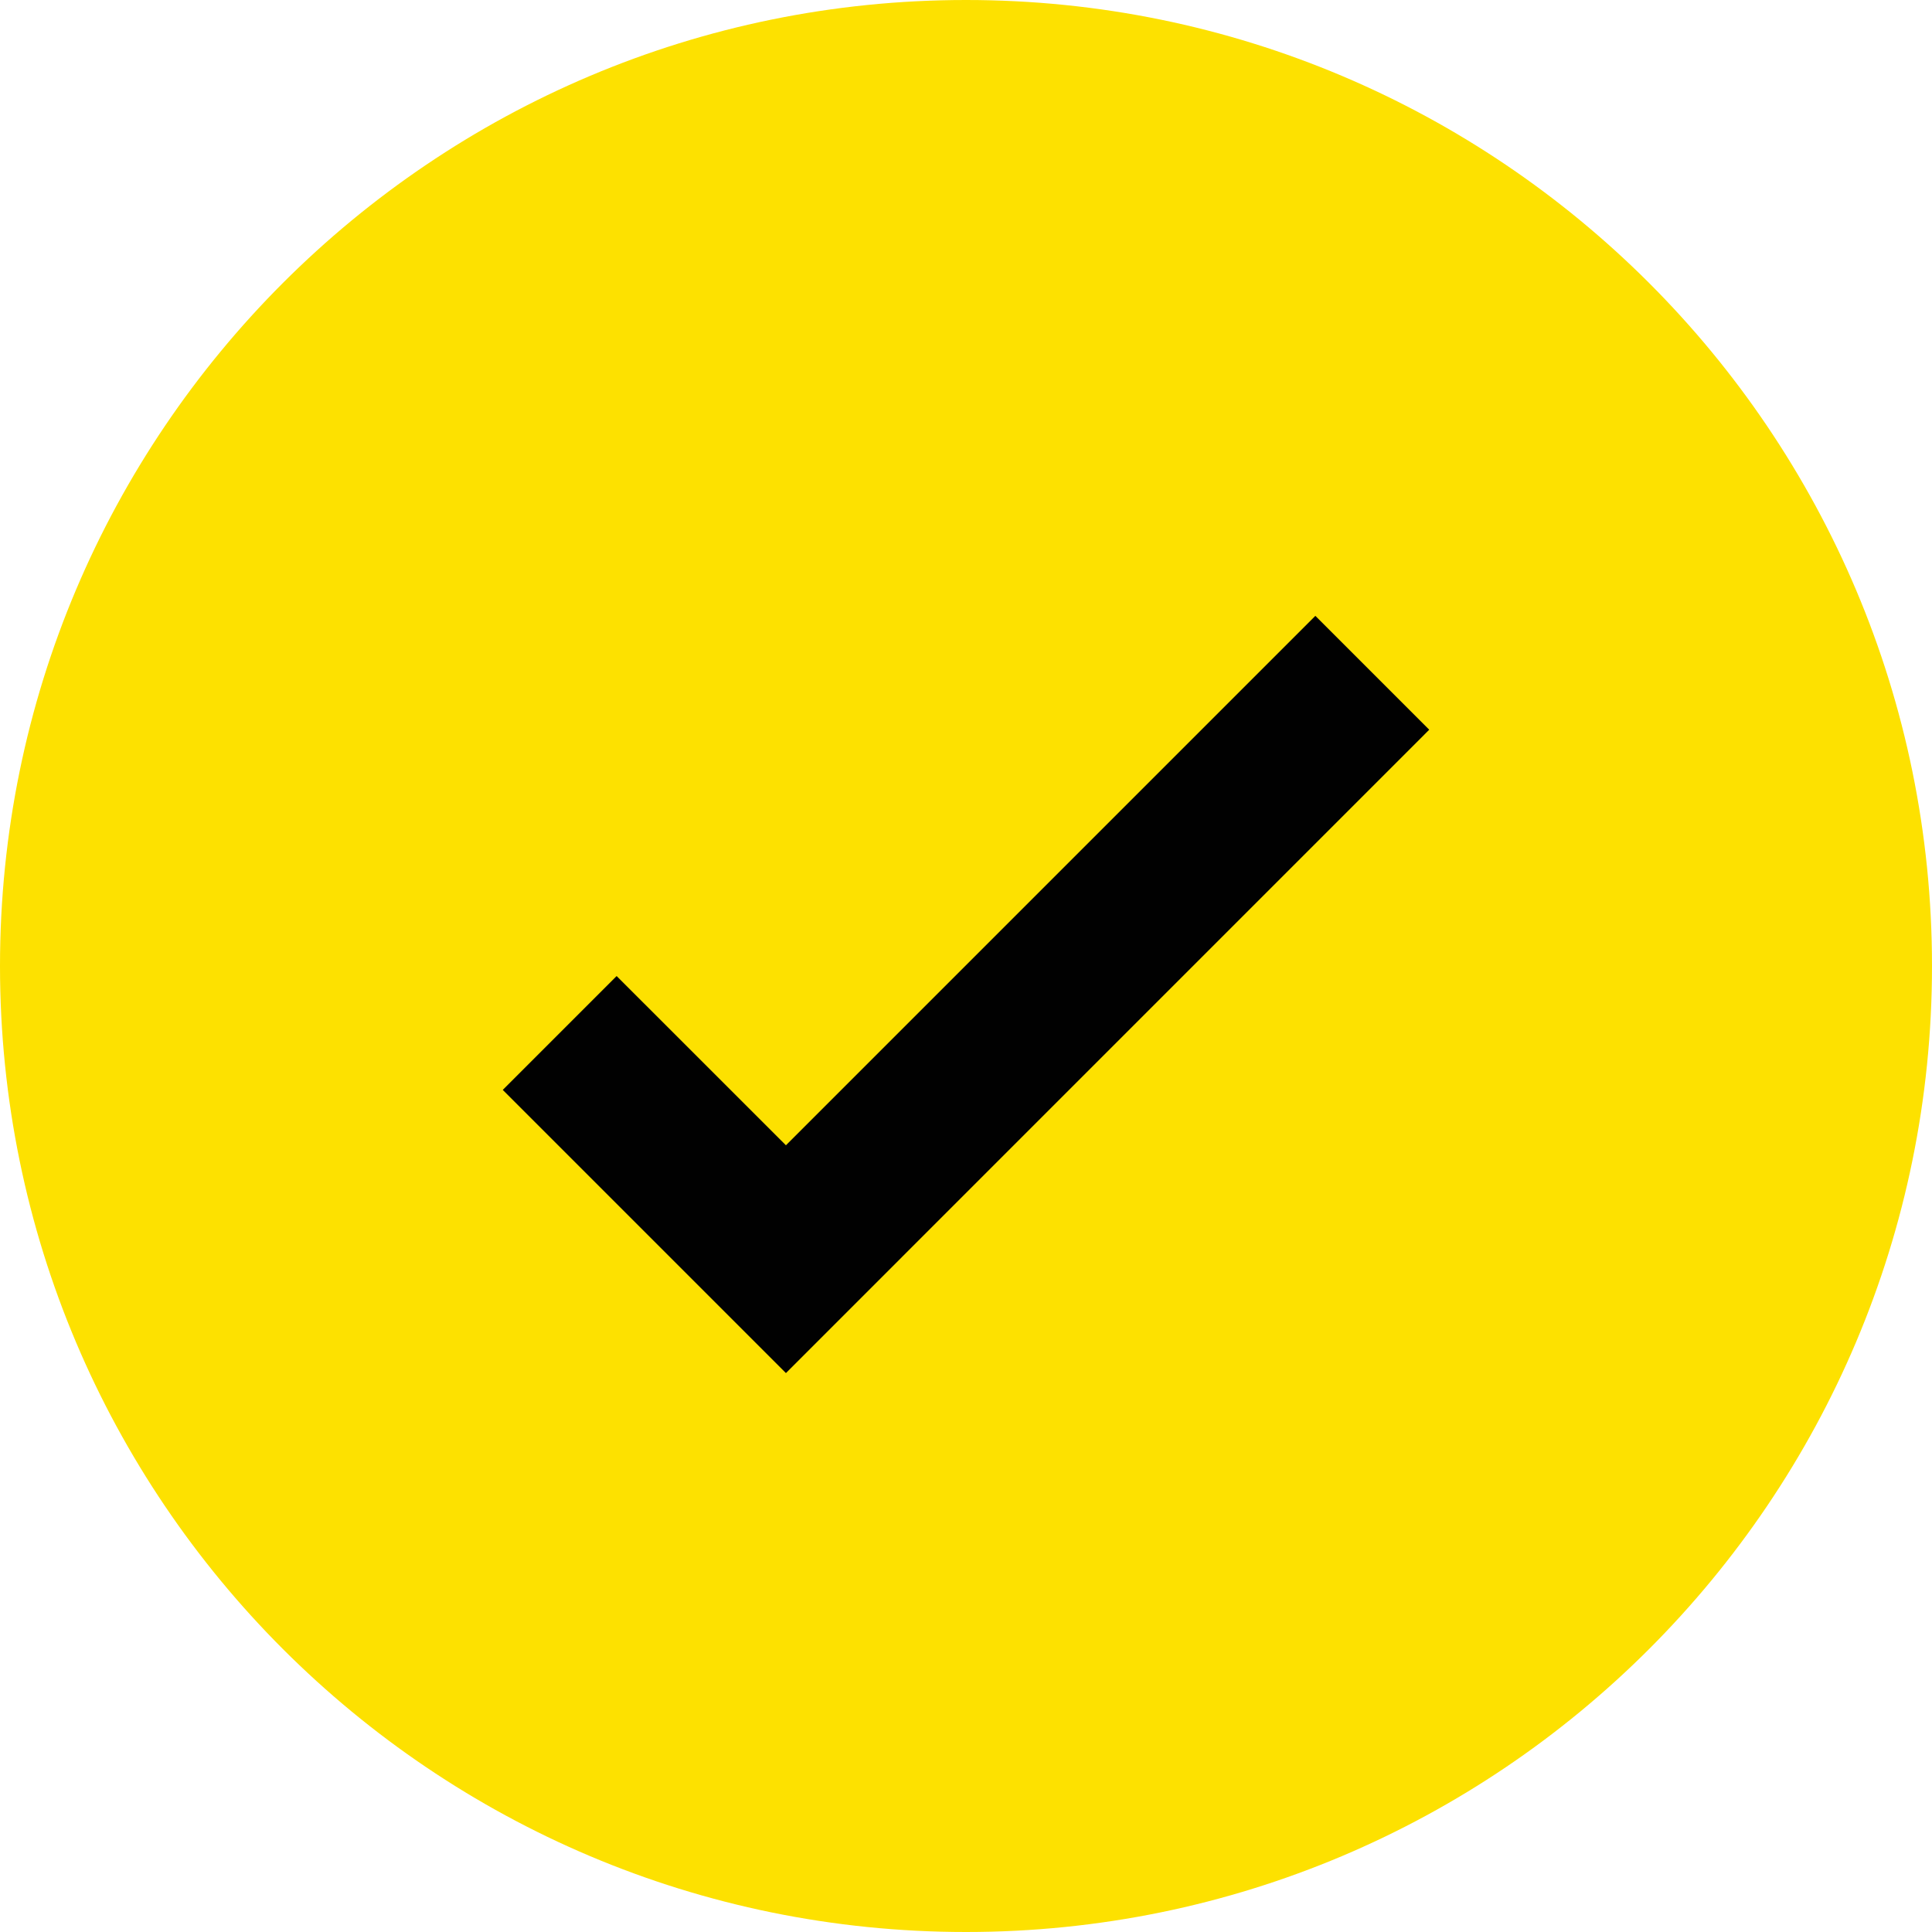 <?xml version="1.0" encoding="utf-8"?>
<!-- Generator: Adobe Illustrator 16.0.0, SVG Export Plug-In . SVG Version: 6.00 Build 0)  -->
<!DOCTYPE svg PUBLIC "-//W3C//DTD SVG 1.1//EN" "http://www.w3.org/Graphics/SVG/1.1/DTD/svg11.dtd">
<svg version="1.1" id="Layer_1" xmlns="http://www.w3.org/2000/svg" xmlns:xlink="http://www.w3.org/1999/xlink" x="0px" y="0px"
	 width="30px" height="30px" viewBox="0 0 30 30" enable-background="new 0 0 30 30" xml:space="preserve">
<g>
	<path fill="#FDE100" d="M30,15c0,8.284-6.715,15-15,15C6.715,30,0,23.284,0,15C0,6.717,6.715,0,15,0C23.285,0,30,6.717,30,15"/>
	<g>
		<polygon fill="#010101" points="12.204,21.321 7.807,16.924 9.575,15.156 12.204,17.784 20.425,9.563 22.193,11.331 		"/>
	</g>
</g>
</svg>
